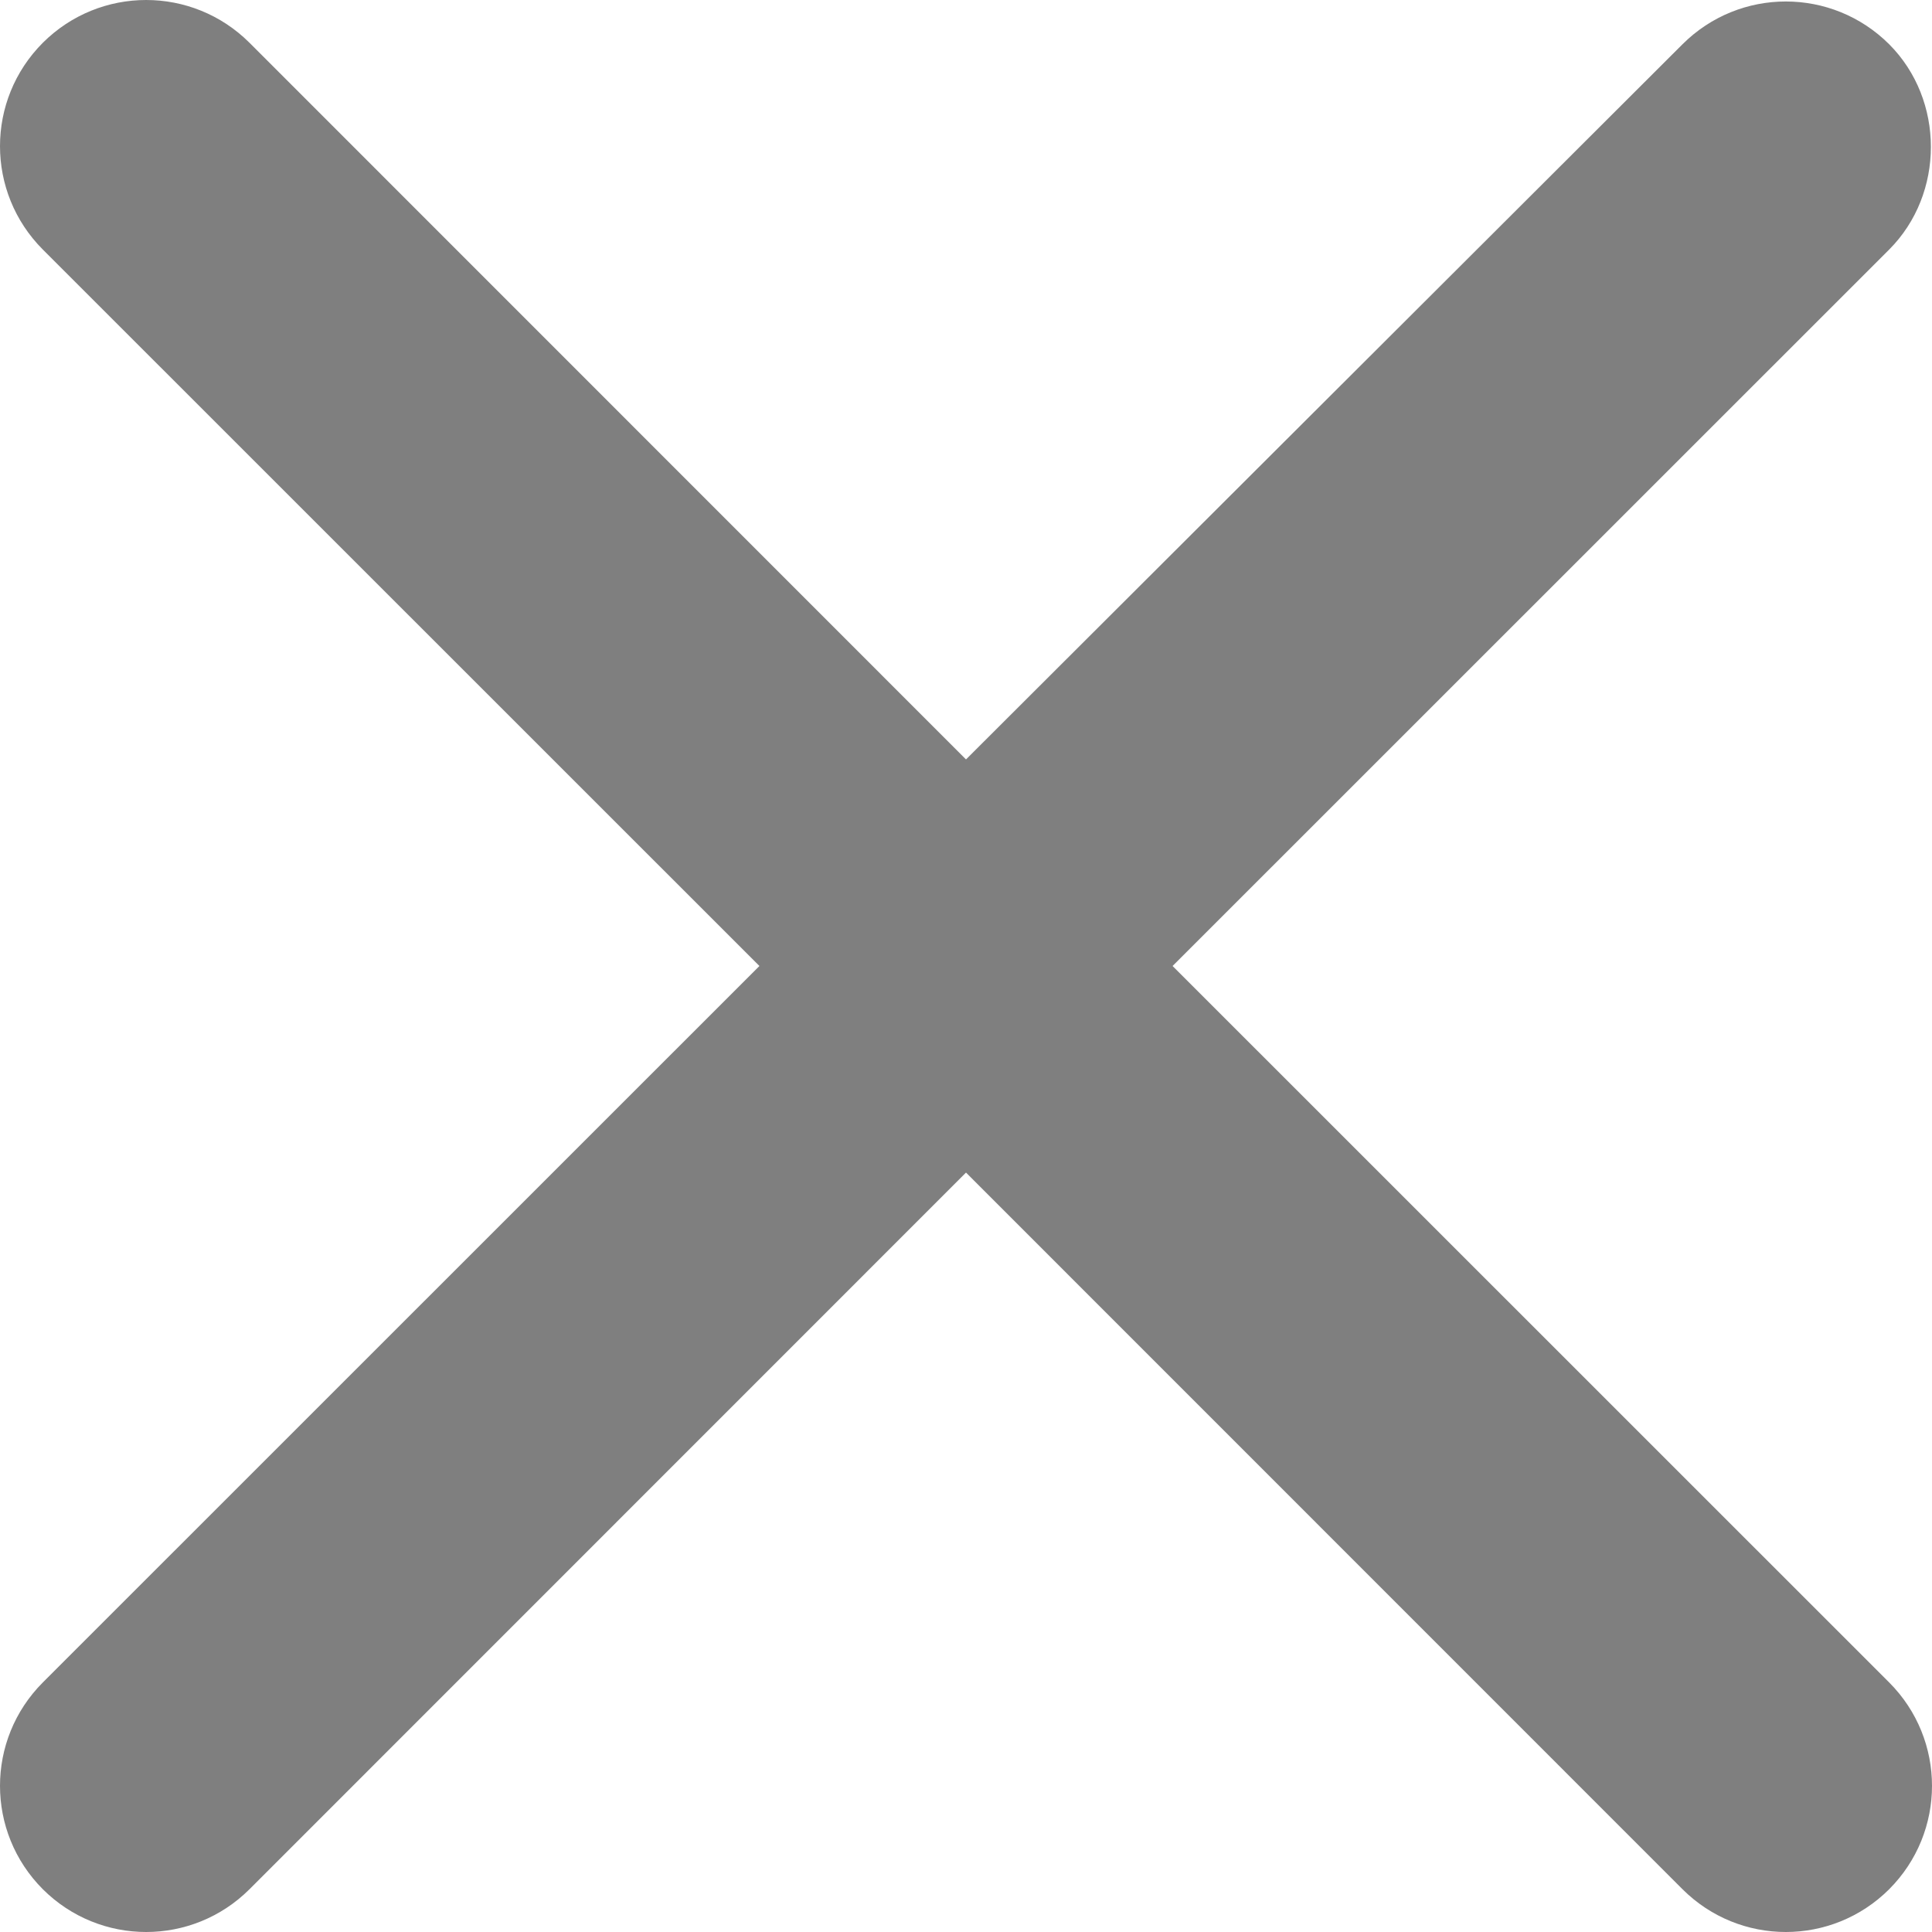 <svg width="13" height="13" viewBox="0 0 13 13" fill="none" xmlns="http://www.w3.org/2000/svg">
<path d="M12.712 0.298C12.327 -0.086 11.706 -0.086 11.321 0.298L6.5 5.11L1.679 0.288C1.294 -0.096 0.673 -0.096 0.288 0.288C-0.096 0.673 -0.096 1.294 0.288 1.679L5.11 6.5L0.288 11.321C-0.096 11.706 -0.096 12.327 0.288 12.712C0.673 13.096 1.294 13.096 1.679 12.712L6.5 7.89L11.321 12.712C11.706 13.096 12.327 13.096 12.712 12.712C13.096 12.327 13.096 11.706 12.712 11.321L7.89 6.5L12.712 1.679C13.086 1.304 13.086 0.673 12.712 0.298Z" fill="#7F7F7F"/>
</svg>
